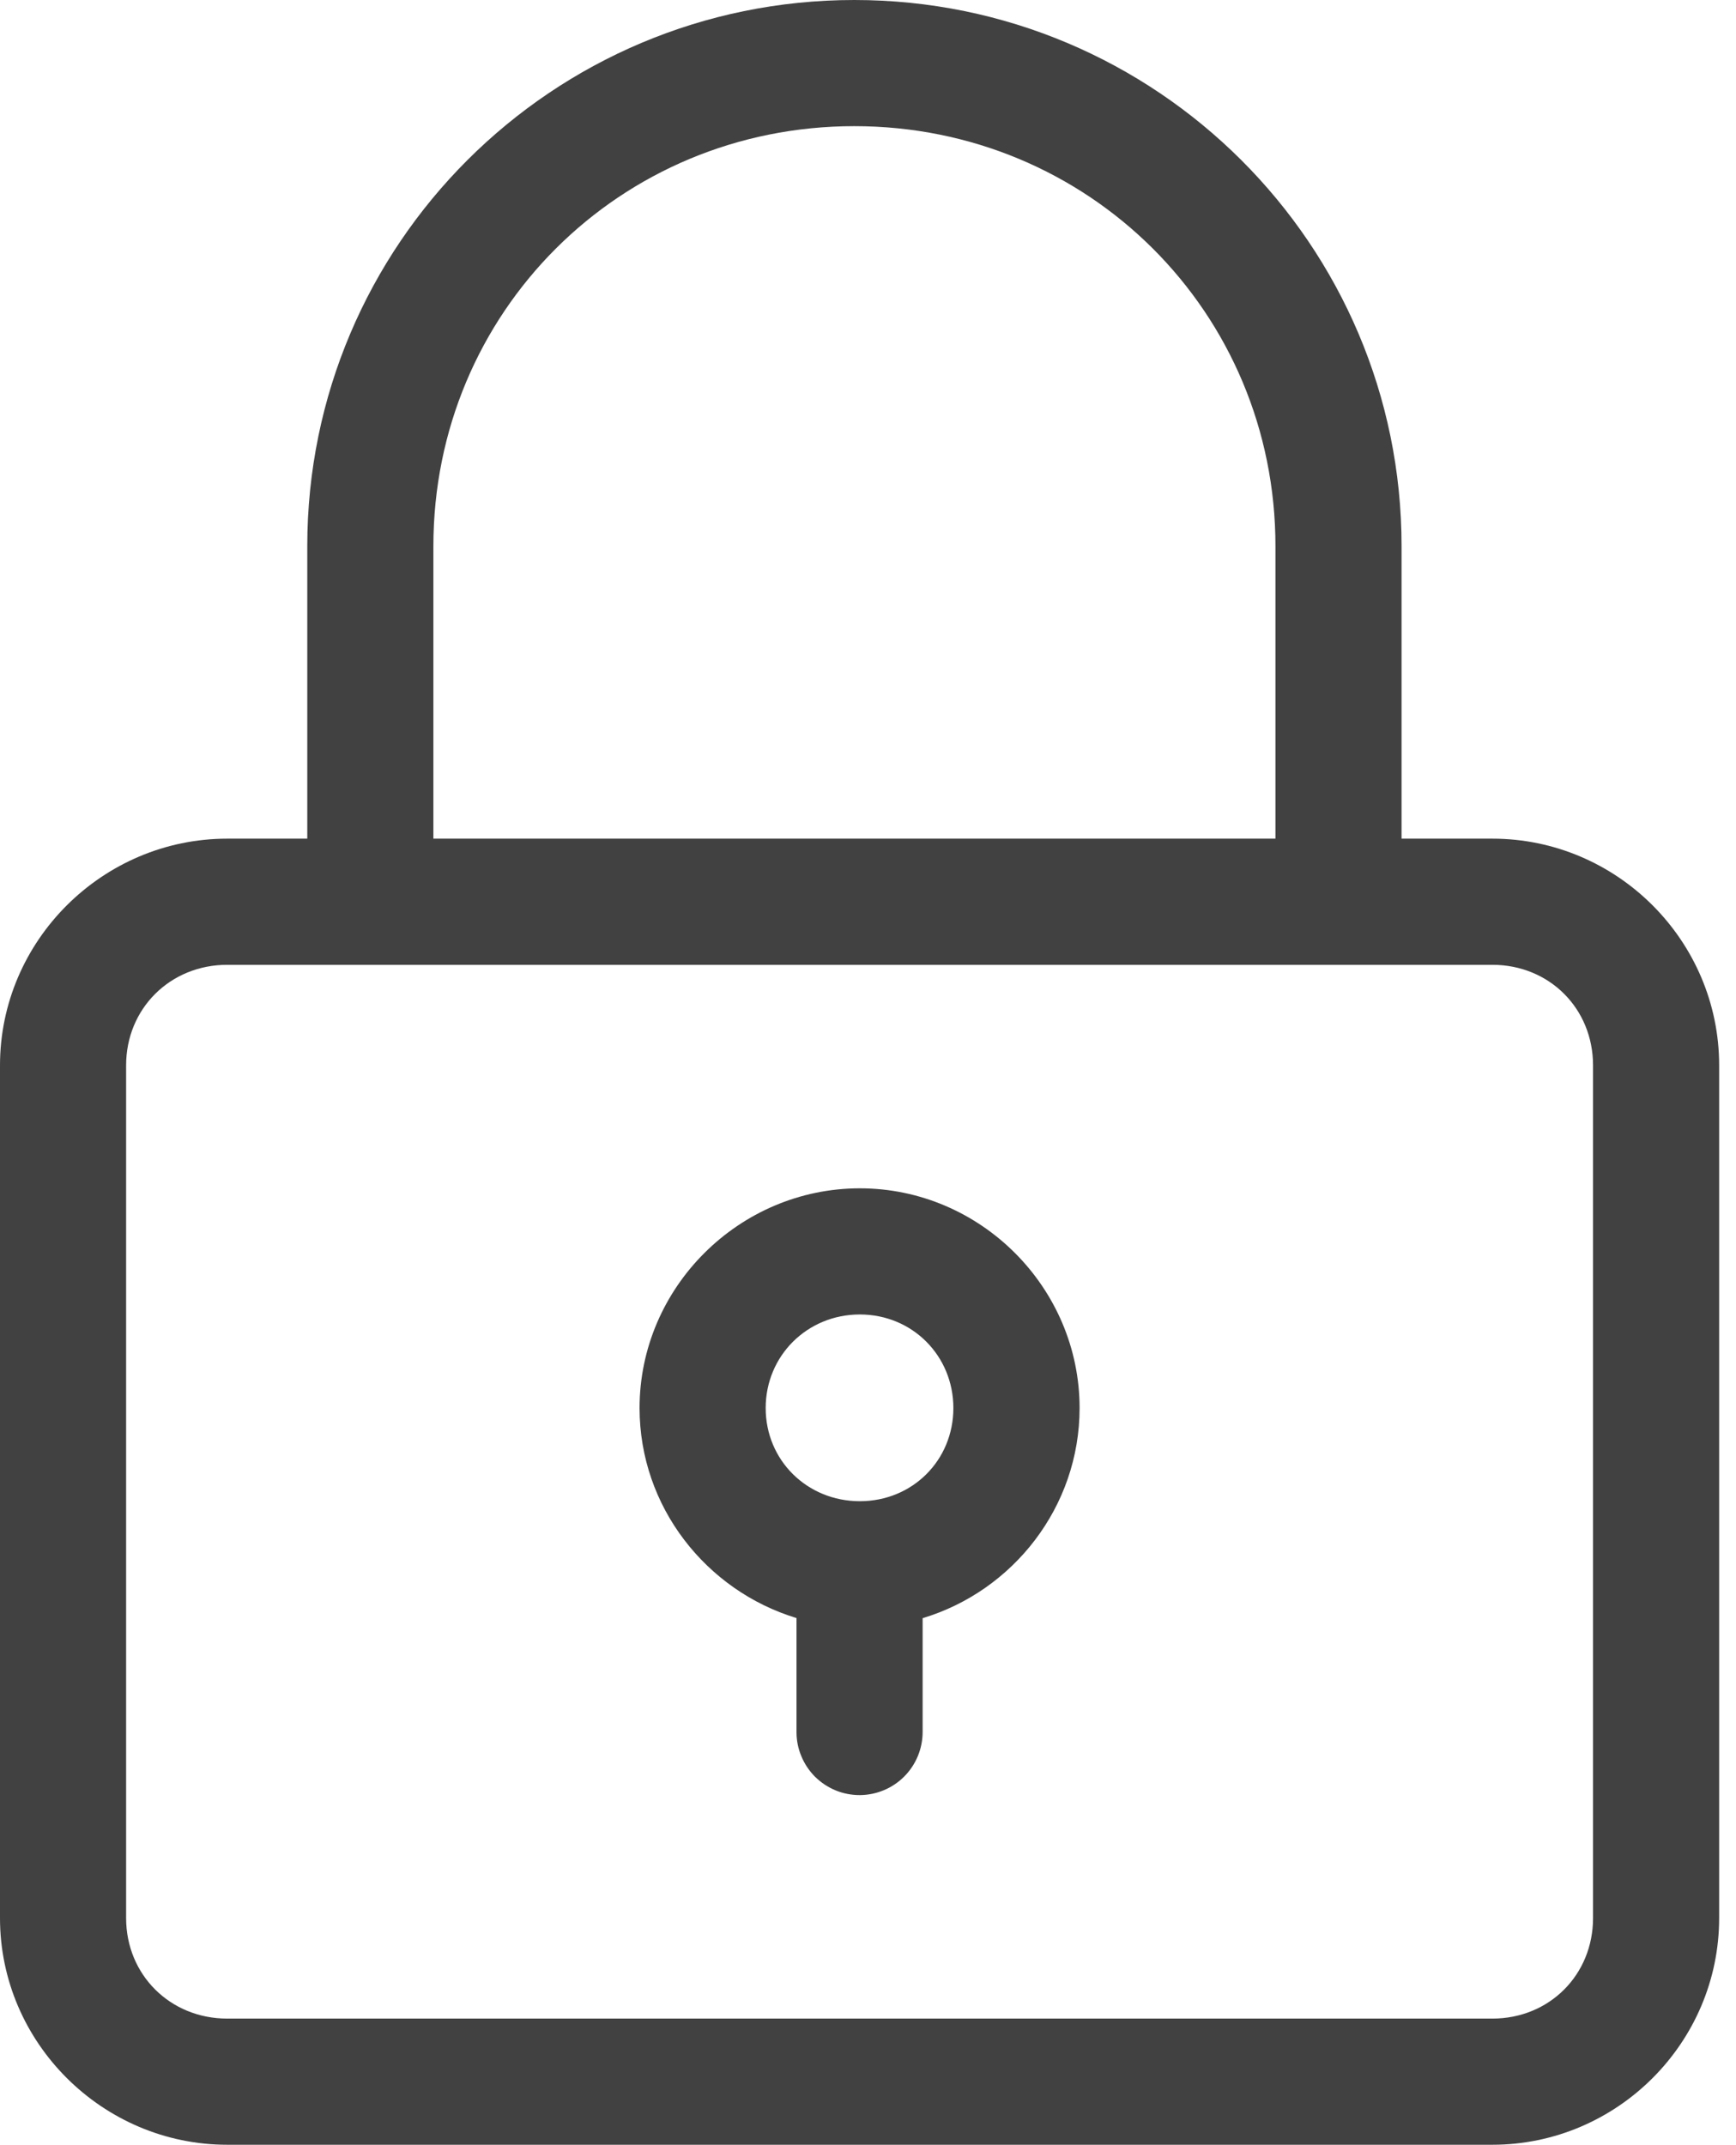 <?xml version="1.0" encoding="UTF-8"?>
<svg xmlns="http://www.w3.org/2000/svg" width="17" height="21" viewBox="0 0 17 21" fill="none">
  <path fill-rule="evenodd" clip-rule="evenodd" d="M8.366 0C5.408 0 3.009 2.394 3.009 5.347V8.21H2.225C1.005 8.21 0 9.209 0 10.429V18.777C0 19.997 1.005 20.996 2.225 20.996H14.614C15.835 20.996 16.835 19.997 16.835 18.777V10.429C16.835 9.209 15.835 8.21 14.614 8.21H13.725V5.347C13.725 2.394 11.323 0 8.366 0ZM8.366 1.235C10.661 1.235 12.49 3.058 12.49 5.347V8.21H4.244V5.347C4.244 3.058 6.07 1.235 8.366 1.235ZM2.225 9.445H3.624H13.105H14.614C15.173 9.445 15.6 9.874 15.6 10.429V18.777C15.6 19.332 15.173 19.761 14.614 19.761H2.225C1.666 19.761 1.235 19.332 1.235 18.777V10.429C1.235 9.874 1.666 9.445 2.225 9.445ZM8.42 11.633C7.238 11.633 6.263 12.604 6.263 13.784C6.263 14.751 6.916 15.572 7.8 15.84V16.958C7.8 17.039 7.816 17.119 7.848 17.194C7.879 17.269 7.925 17.337 7.982 17.394C8.04 17.451 8.108 17.496 8.183 17.527C8.258 17.558 8.339 17.573 8.42 17.573C8.583 17.572 8.739 17.507 8.854 17.392C8.969 17.277 9.034 17.121 9.035 16.958V15.841C9.92 15.575 10.572 14.752 10.572 13.784C10.572 12.604 9.601 11.633 8.42 11.633ZM8.42 12.868C8.935 12.868 9.336 13.273 9.336 13.784C9.336 14.296 8.935 14.696 8.42 14.696C7.904 14.696 7.498 14.296 7.498 13.784C7.498 13.273 7.904 12.868 8.42 12.868Z" fill="#414141"></path>
</svg>
